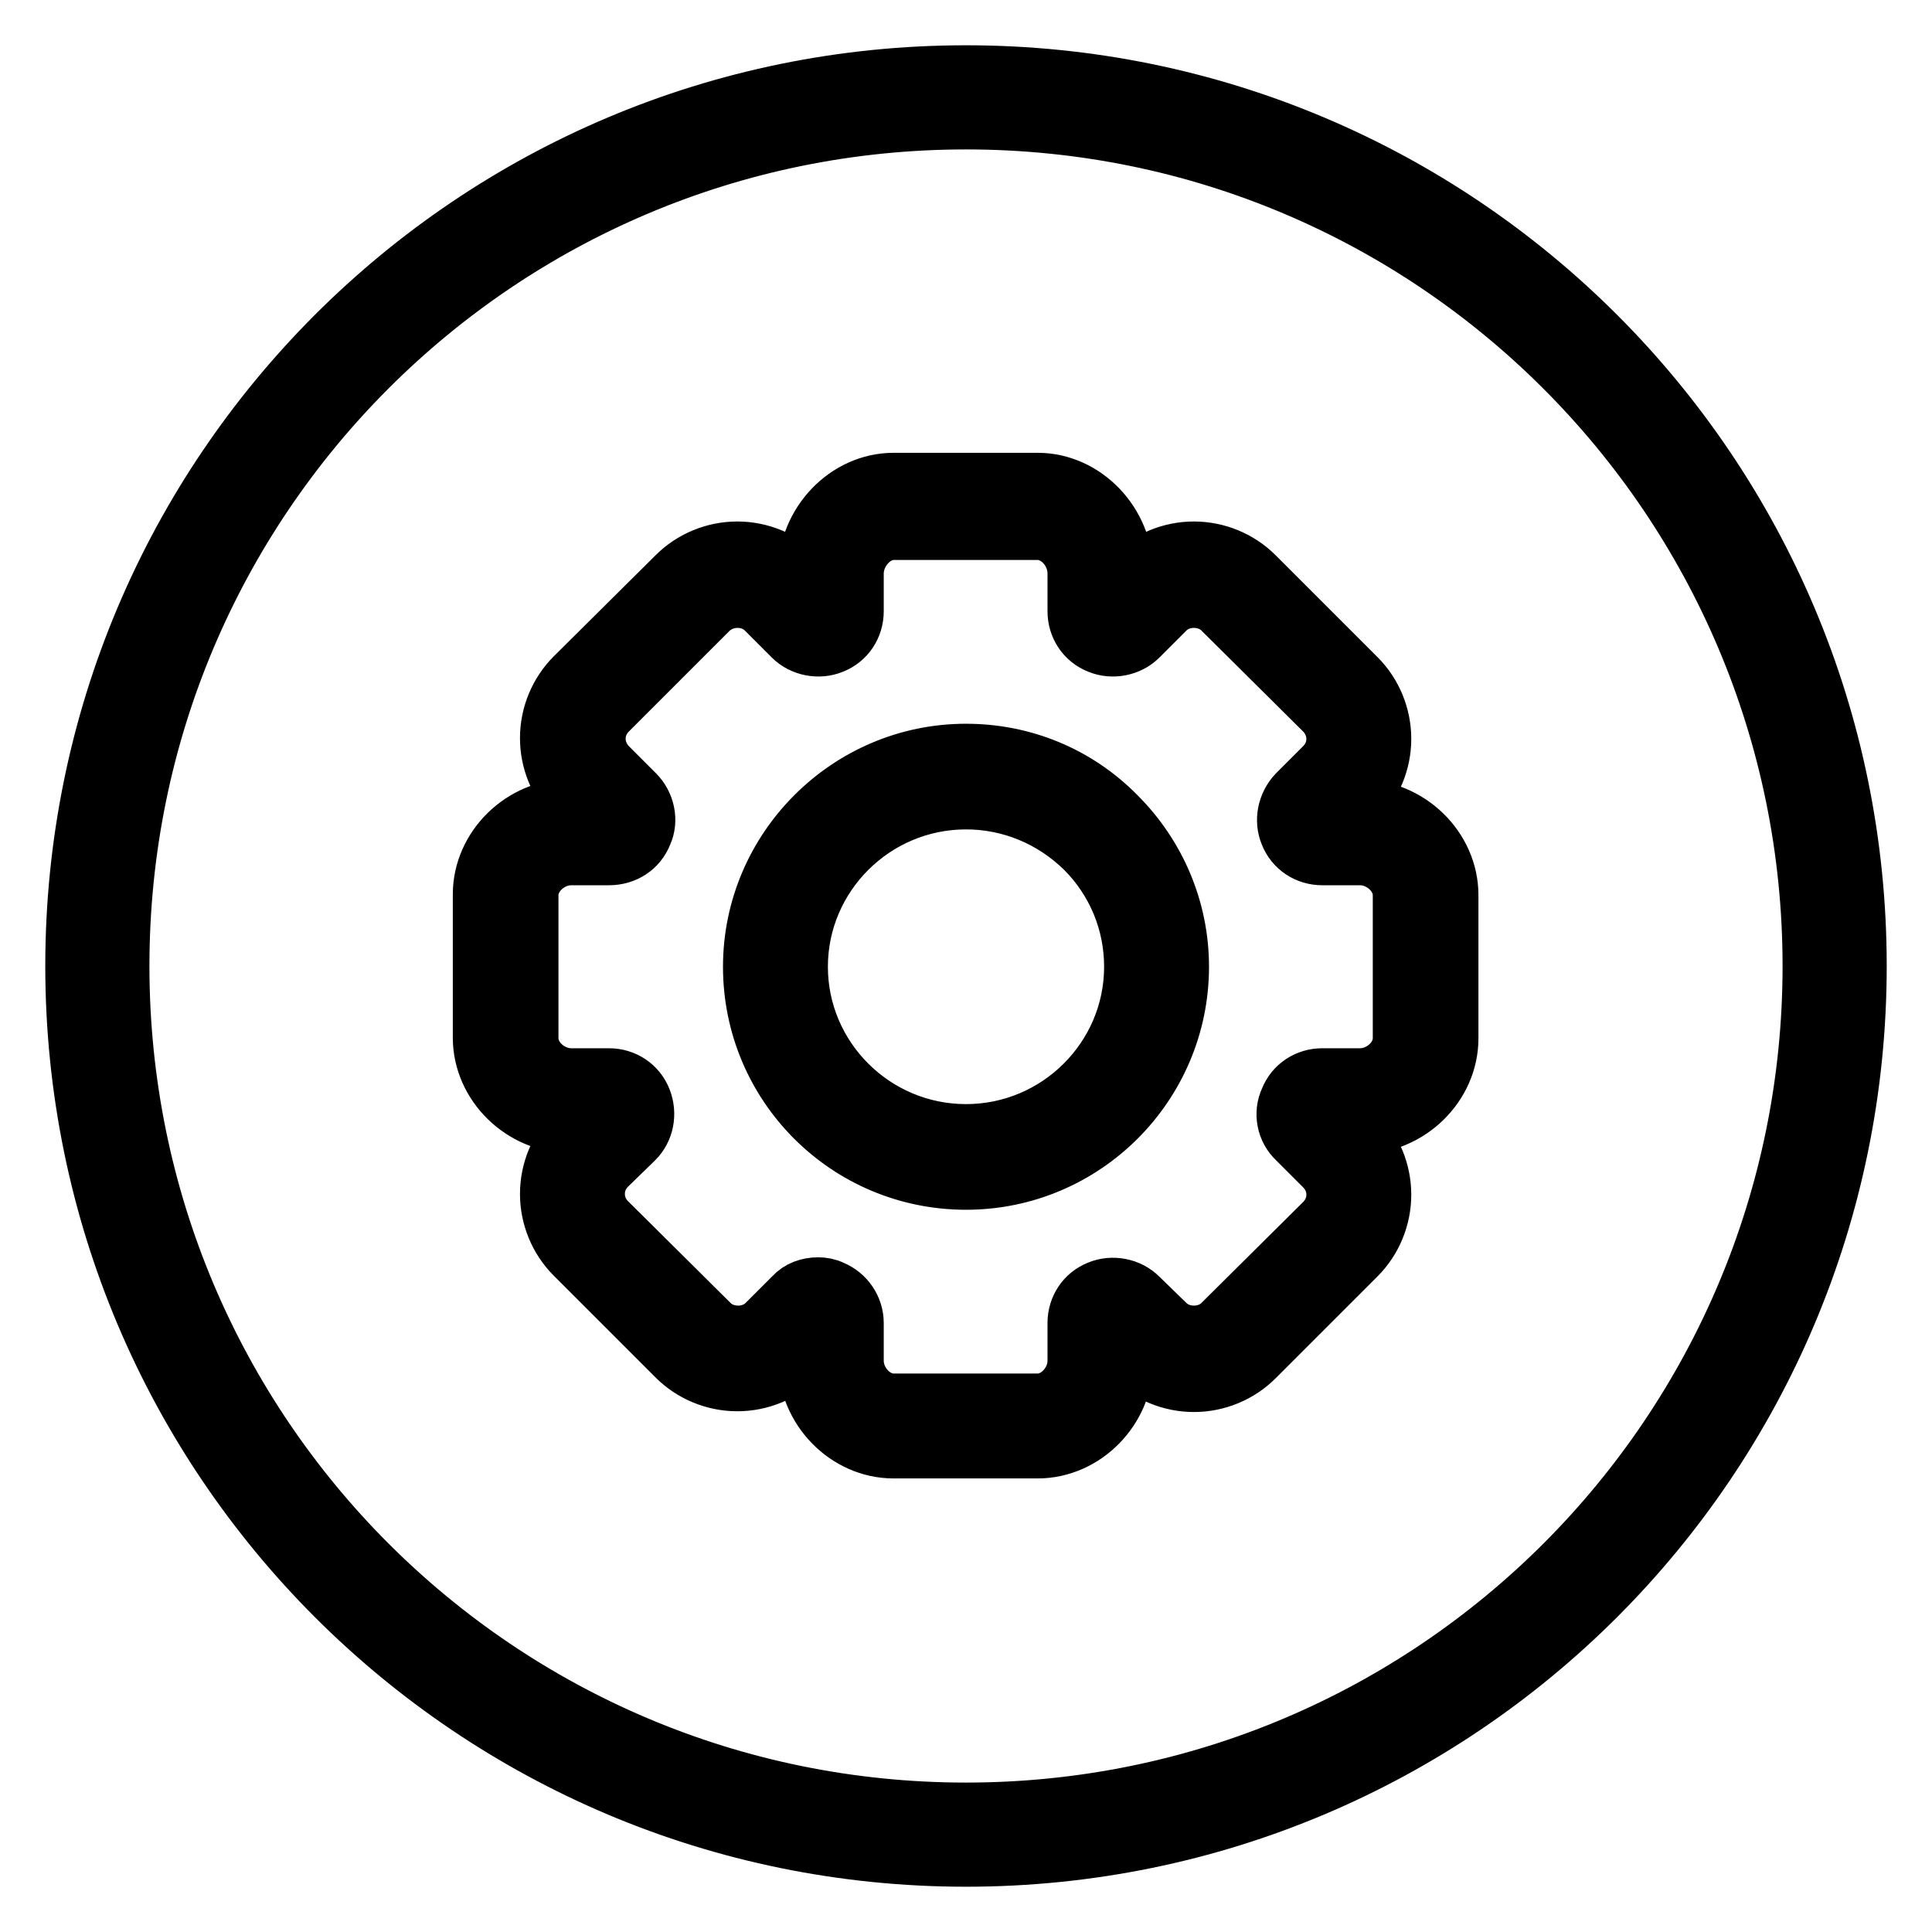 <?xml version="1.0" encoding="utf-8"?>
<!-- Svg Vector Icons : http://www.onlinewebfonts.com/icon -->
<!DOCTYPE svg PUBLIC "-//W3C//DTD SVG 1.1//EN" "http://www.w3.org/Graphics/SVG/1.1/DTD/svg11.dtd">
<svg version="1.1" xmlns="http://www.w3.org/2000/svg" xmlns:xlink="http://www.w3.org/1999/xlink" x="0px" y="0px" viewBox="0 0 256 256" enable-background="new 0 0 256 256" xml:space="preserve">
<g> <path stroke-width="8" fill-opacity="0" stroke="#000000"  d="M128,156.3c-15.6,0-28.2-12.6-28.2-28.2c0-15.5,12.7-28.2,28.2-28.2c7.5,0,14.6,2.9,19.9,8.3 c5.3,5.3,8.3,12.4,8.3,19.9C156.2,143.6,143.6,156.3,128,156.3z M128,105.9c-12.3,0-22.3,10-22.3,22.2c0,12.2,10,22.2,22.3,22.2 s22.3-10,22.3-22.2c0-5.9-2.3-11.5-6.5-15.7C139.5,108.2,133.9,105.9,128,105.9z M137.5,191.9h-19.1c-6.1,0-11.3-5.3-11.3-11.6v-2 l-1.4,1.4c-2.1,2.1-5,3.3-8,3.3c-3,0-5.9-1.2-8-3.3l-13.5-13.5c-2.1-2.1-3.3-5-3.3-8c0-3,1.2-5.9,3.3-8l1.4-1.4h-2 c-6.3,0-11.6-5.2-11.6-11.3v-19c0-6.1,5.3-11.3,11.6-11.3h2l-1.4-1.4c-2.1-2.1-3.3-5-3.3-8c0-3,1.2-5.9,3.3-8l13.5-13.4 c2.1-2.1,5-3.3,8-3.3s5.9,1.2,8,3.3l1.4,1.4v-2c0-6.4,5.2-11.8,11.3-11.8h19.1c6.1,0,11.3,5.4,11.3,11.8v2l1.4-1.4 c2.1-2.1,5-3.3,8-3.3c3,0,5.9,1.2,8,3.3l13.5,13.5c2.1,2.1,3.3,5,3.3,8c0,3-1.2,5.9-3.3,8l-1.4,1.4h2c6.3,0,11.6,5.2,11.6,11.3v19 c0,6.1-5.3,11.3-11.6,11.3h-2l1.4,1.4c2.1,2.1,3.3,5,3.3,8c0,3-1.2,5.9-3.3,8l-13.5,13.5c-2.1,2.1-5,3.3-8,3.3c-3,0-5.9-1.2-8-3.3 l-1.4-1.4v2C148.8,186.6,143.6,191.9,137.5,191.9z M108.4,170.6c0.6,0,1.2,0.1,1.8,0.4c1.7,0.7,2.9,2.4,2.9,4.3v5 c0,3,2.5,5.7,5.3,5.7h19.1c2.8,0,5.3-2.7,5.3-5.7v-5c0-1.9,1.1-3.6,2.9-4.3c1.7-0.7,3.8-0.3,5.1,1l3.6,3.5c2,2,5.6,2,7.6,0 l13.5-13.4c1-1,1.6-2.3,1.6-3.8s-0.6-2.8-1.6-3.8l-3.6-3.6c-1.4-1.3-1.8-3.4-1-5.1c0.7-1.8,2.4-2.9,4.3-2.9h5c3,0,5.7-2.5,5.7-5.3 v-19c0-2.8-2.7-5.3-5.7-5.3h-5c-1.9,0-3.6-1.1-4.3-2.9c-0.7-1.7-0.3-3.7,1-5.1l3.6-3.6c1-1,1.6-2.3,1.6-3.8c0-1.4-0.6-2.8-1.6-3.8 L162,80.7c-2-2-5.6-2-7.6,0l-3.6,3.6c-1.3,1.3-3.4,1.7-5.1,1c-1.8-0.7-2.9-2.4-2.9-4.3v-5c0-3.1-2.5-5.8-5.3-5.8h-19.1 c-2.8,0-5.3,2.8-5.3,5.8v5c0,1.9-1.1,3.6-2.9,4.3c-1.7,0.7-3.8,0.3-5.1-1l-3.6-3.6c-2-2-5.5-2-7.6,0L80.5,94.1 c-1,1-1.6,2.3-1.6,3.8c0,1.4,0.6,2.8,1.6,3.8l3.6,3.6c1.3,1.3,1.8,3.4,1,5.1c-0.7,1.8-2.4,2.9-4.4,2.9h-5c-3,0-5.7,2.5-5.7,5.3v19 c0,2.8,2.7,5.3,5.7,5.3h5c1.9,0,3.6,1.1,4.3,2.9c0.7,1.8,0.3,3.8-1,5.1l-3.6,3.5c-1,1-1.6,2.3-1.6,3.8s0.6,2.8,1.6,3.8L94,175.5 c2,2,5.6,2,7.6,0l3.6-3.6C106,171,107.2,170.6,108.4,170.6z M128,10C62.8,10,10,62.8,10,128c0,65.2,52.8,118,118,118 c65.2,0,118-52.8,118-118C246,62.8,193.2,10,128,10z M128,240.2C66,240.2,15.8,190,15.8,128C15.8,66,66,15.8,128,15.8 c62,0,112.2,50.3,112.2,112.2C240.2,190,190,240.2,128,240.2z"/></g>
</svg>